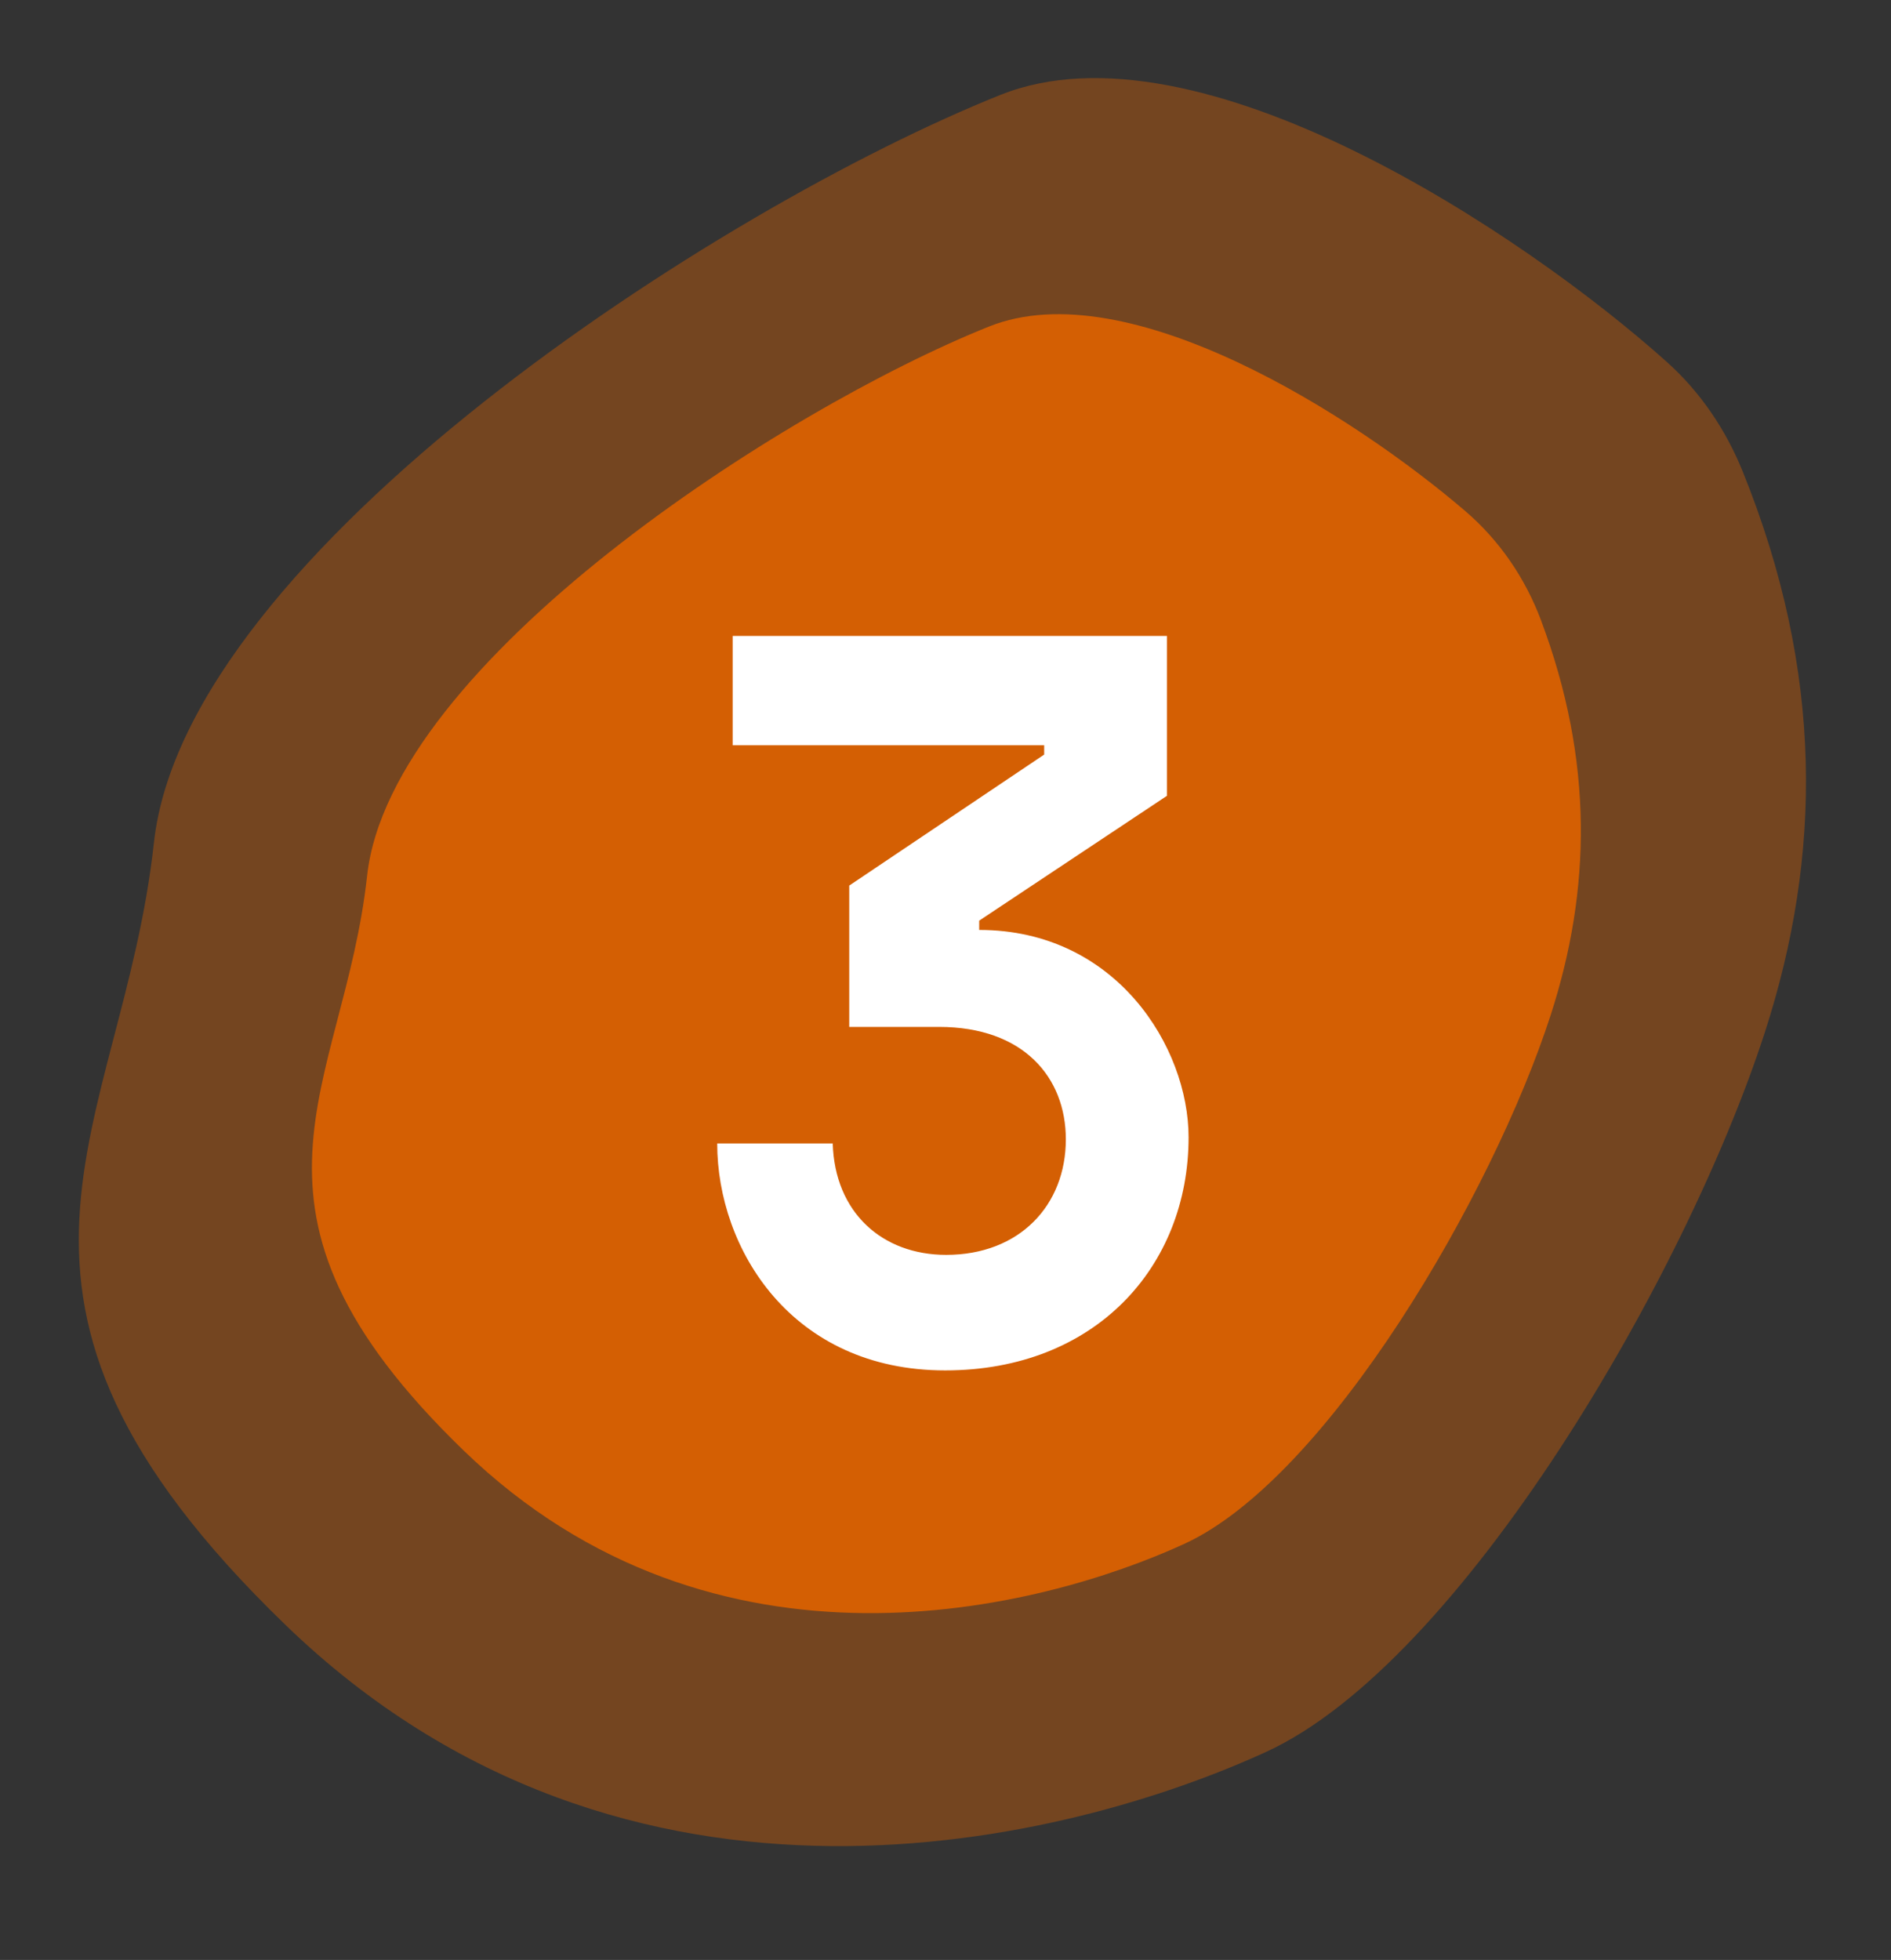 <svg width="55" height="57" viewBox="5 2 55 57" fill="none" xmlns="http://www.w3.org/2000/svg">
<rect x="5" y="2" width="55" height="57" fill="#333333" stroke="none"/>
<path d="M33.77 11.495C37.81 9.88 44.395 14.103 47.613 16.859C48.608 17.711 49.358 18.807 49.818 20.033C51.358 24.135 51.277 27.891 50.1 31.526C48.416 36.732 43.608 44.994 39.439 46.903C35.27 48.813 25.802 51.26 18.486 44.186C11.171 37.112 14.999 33.677 15.677 27.473C16.355 21.269 27.762 13.898 33.77 11.495Z" fill="#D45F03"/>
<path d="M34.103 4.758C39.837 2.465 49.339 8.813 53.481 12.527C54.457 13.401 55.197 14.5 55.688 15.714C58.05 21.558 57.995 26.879 56.331 32.023C54.038 39.108 47.494 50.354 41.819 52.953C36.144 55.552 23.257 58.882 13.3 49.254C3.343 39.626 8.554 34.95 9.477 26.506C10.399 18.061 25.925 8.028 34.103 4.758Z" fill="#D45F03" fill-opacity="0.4"/>
<path d="M32.49 41.855C36.87 41.855 39.57 38.825 39.57 35.075C39.57 32.465 37.47 29.045 33.48 29.045V28.775L38.94 25.145V20.495H26.31V23.675H35.37V23.945L29.7 27.755V31.865H32.31C34.77 31.865 36 33.335 36 35.135C36 37.055 34.65 38.495 32.52 38.495C30.66 38.495 29.28 37.265 29.22 35.255H25.86C25.86 38.315 28.02 41.855 32.49 41.855Z" fill="white"/>
</svg>
